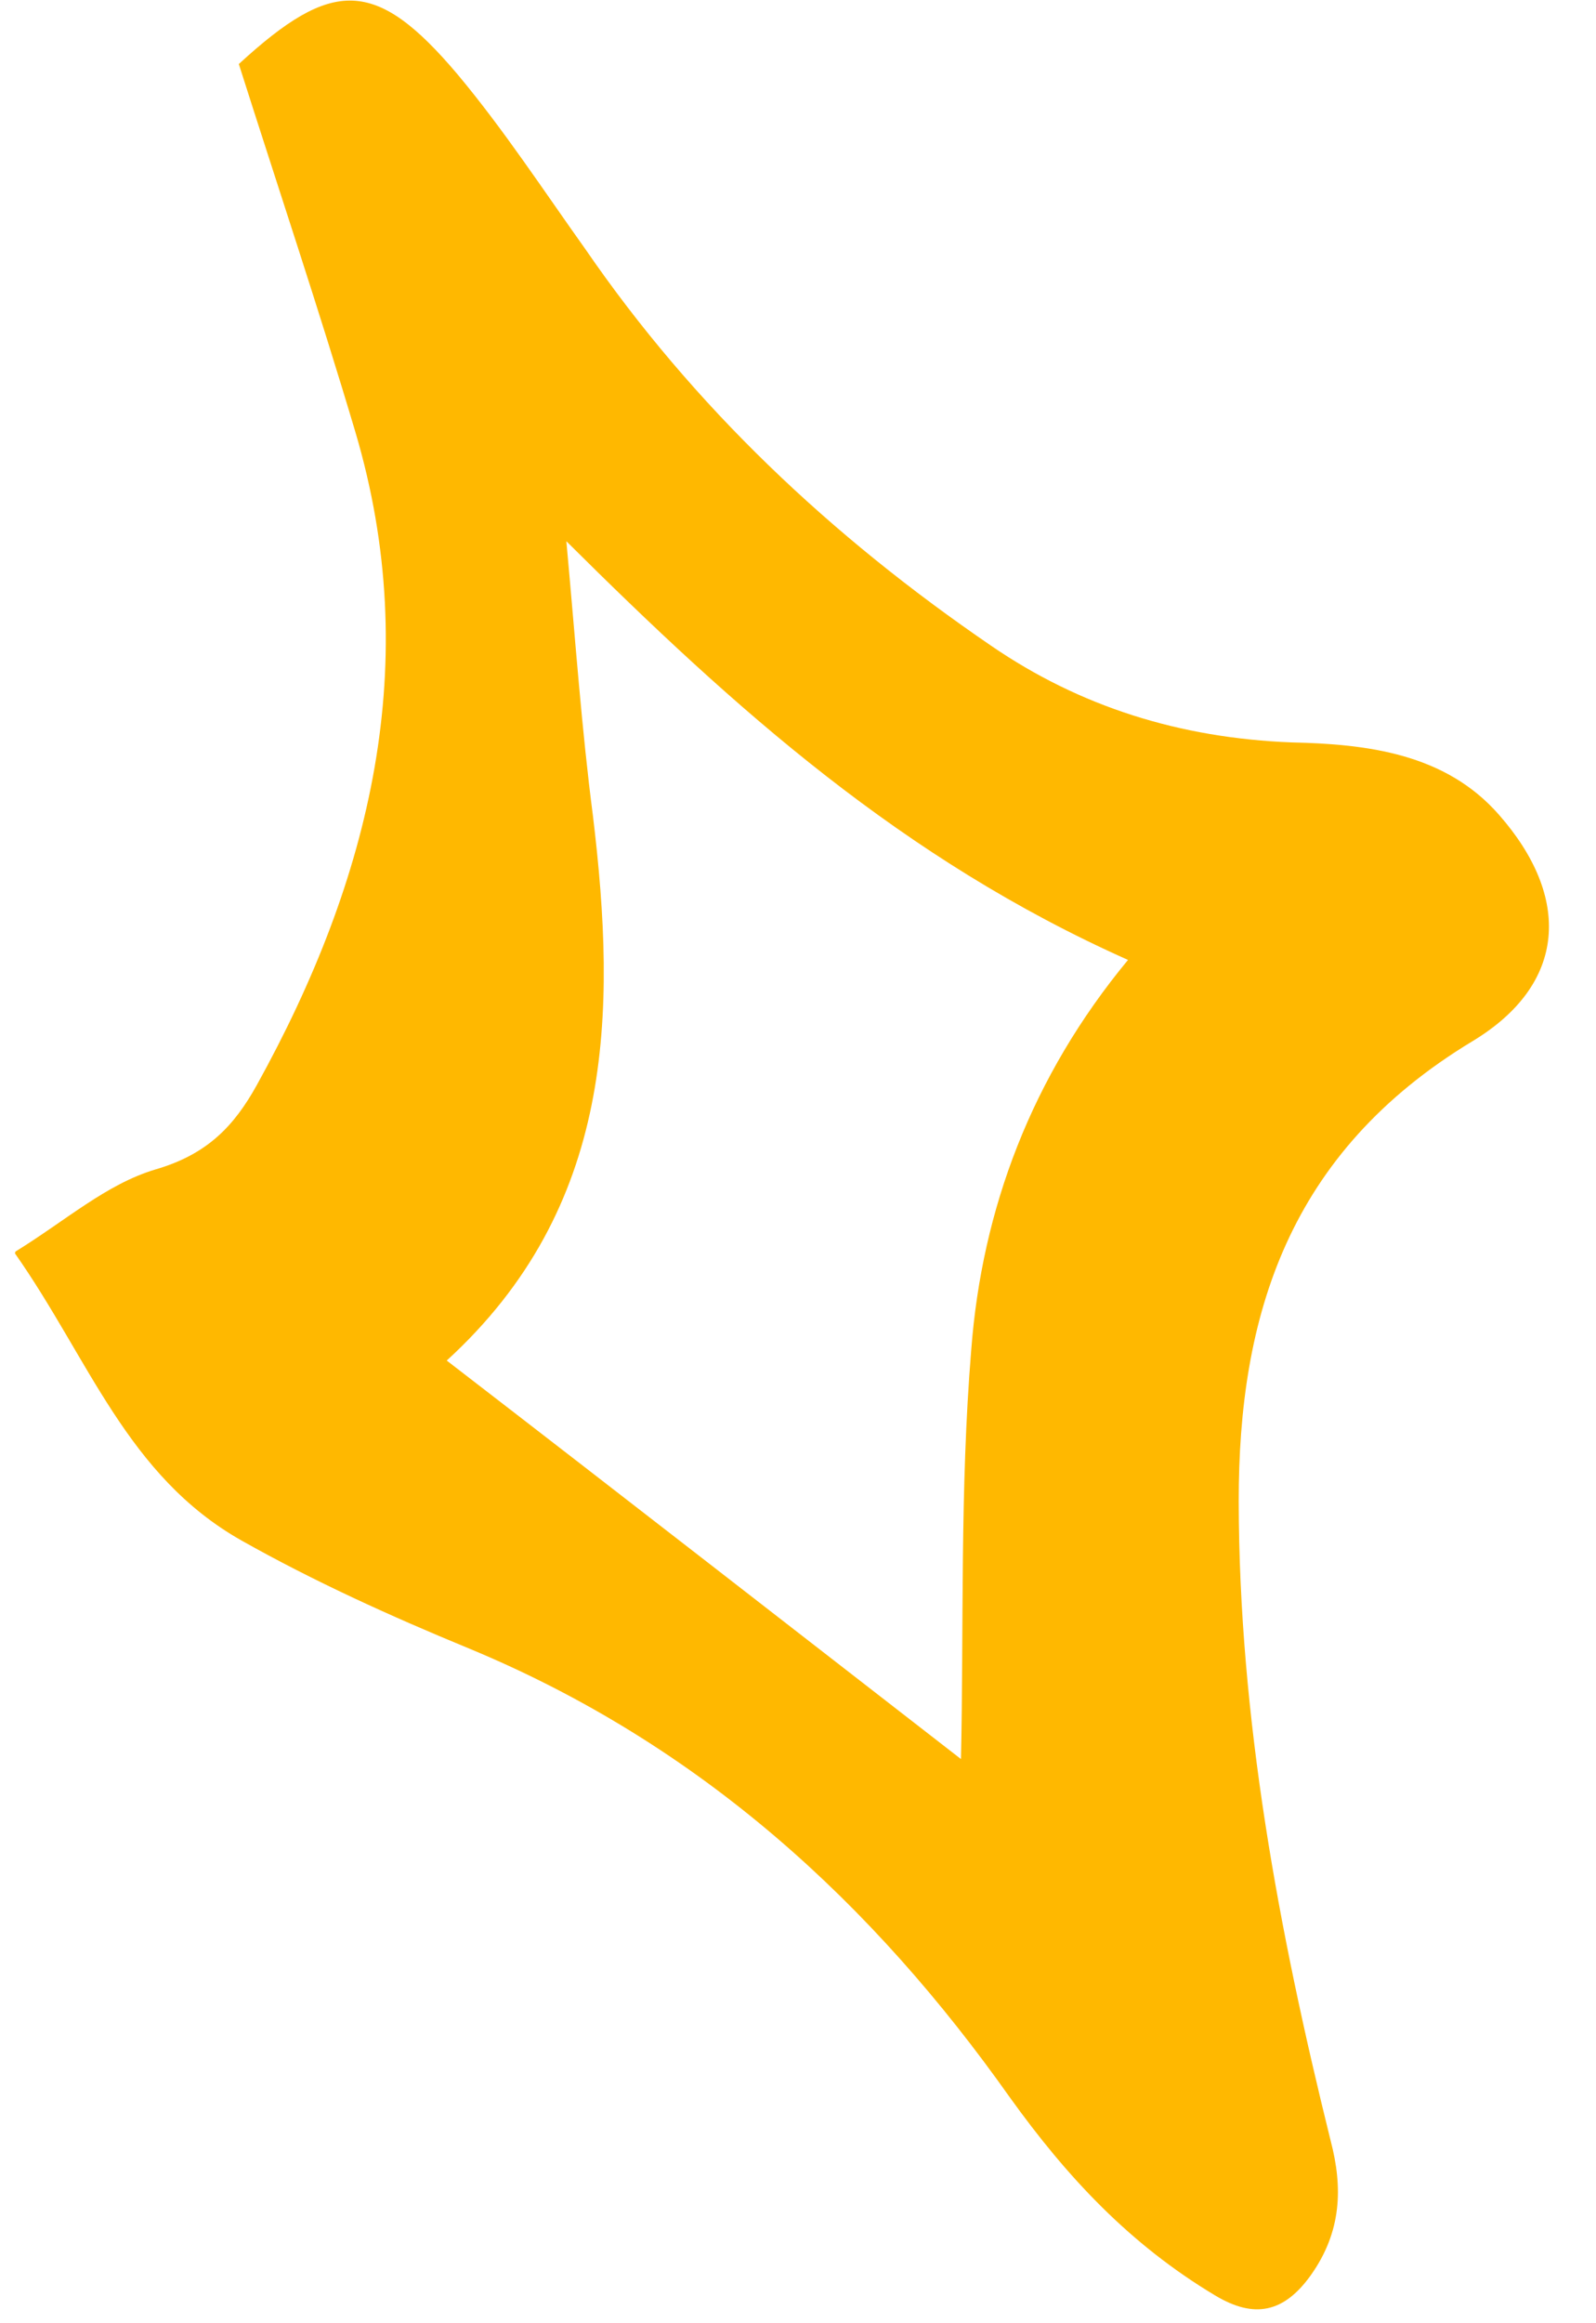 <?xml version="1.0" encoding="UTF-8" standalone="no"?><svg width="22" height="32" viewBox="0 0 22 32" fill="none" xmlns="http://www.w3.org/2000/svg">
<path d="M0.213 17.239C0.907 16.812 1.461 16.313 2.139 16.109C2.86 15.901 3.228 15.506 3.537 14.951C5.12 12.095 5.837 9.12 4.9 5.955C4.4 4.272 3.839 2.602 3.292 0.882C4.581 -0.301 5.177 -0.311 6.306 1.023C6.94 1.78 7.493 2.624 8.07 3.433C9.555 5.593 11.444 7.38 13.666 8.897C14.887 9.733 16.26 10.166 17.806 10.226C18.841 10.249 19.921 10.376 20.662 11.222C21.658 12.354 21.608 13.552 20.295 14.343C17.753 15.878 17.072 18.129 17.075 20.683C17.08 23.662 17.622 26.578 18.341 29.481C18.513 30.132 18.493 30.739 18.072 31.334C17.698 31.86 17.286 31.939 16.751 31.618C15.568 30.91 14.705 29.982 13.917 28.885C12.043 26.237 9.673 24.035 6.46 22.704C5.38 22.259 4.323 21.779 3.331 21.22C1.75 20.328 1.23 18.72 0.206 17.264L0.213 17.239ZM13.246 24.251C13.287 22.439 13.23 20.511 13.388 18.593C13.535 16.658 14.216 14.833 15.549 13.222C12.438 11.835 10.133 9.767 7.807 7.455C7.935 8.854 8.018 10.043 8.173 11.235C8.504 13.969 8.464 16.633 6.158 18.74C8.636 20.648 11.002 22.49 13.263 24.242L13.246 24.251Z" fill="#FFB800"/>
</svg>
